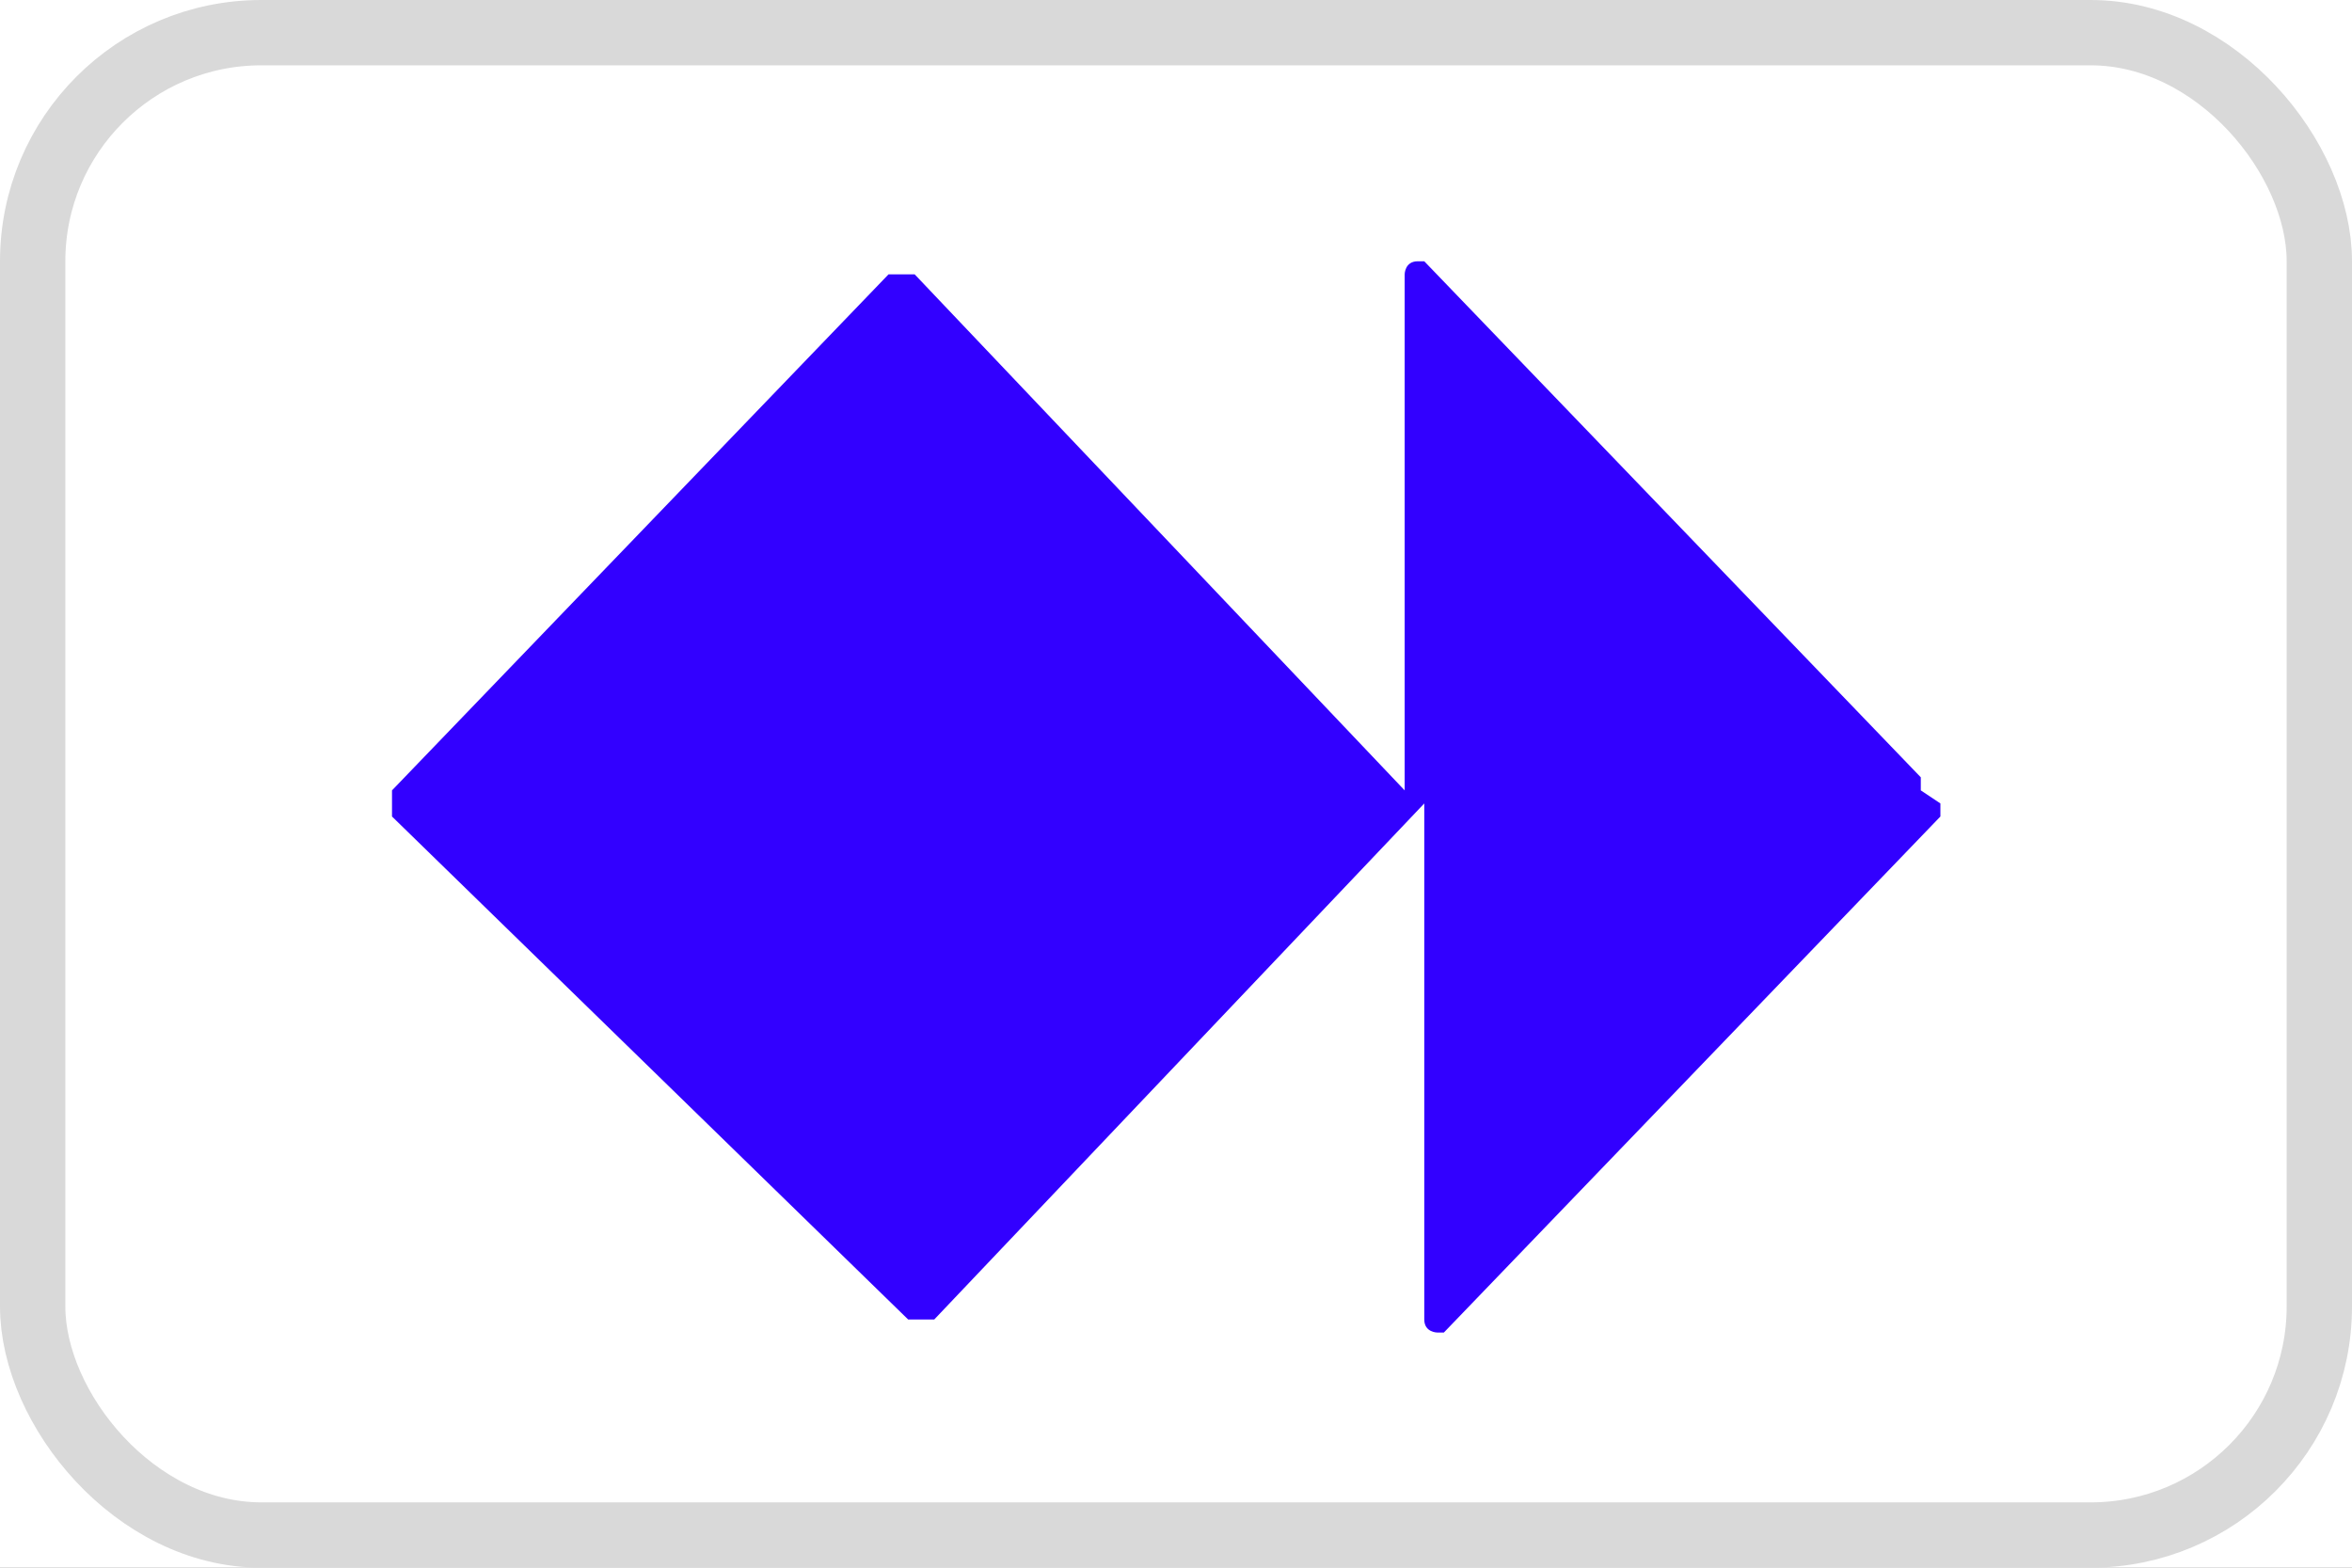 <svg width="36" height="24" viewBox="0 0 36 24" fill="none" xmlns="http://www.w3.org/2000/svg">
<rect x="0" y="0" width="36" height="24" fill="#808080" stroke="none"/>
<g clip-path="url(#clip0_320_274)">
<rect width="36" height="24" fill="white"/>
<rect x="0.5" y="0.5" width="35" height="23" rx="3.5" fill="white" stroke="#D9D9D9"/>
<path d="M29.7 12.3V12.5L22.1 20.4H22C22 20.4 21.8 20.4 21.8 20.2V12.1V12.3L14.3 20.2H13.9L6 12.5V12.1L13.6 4.2H14L21.5 12.1V12.3V4.2C21.5 4.2 21.5 4 21.7 4H21.8L29.4 11.9V12.1L29.7 12.3Z" fill="#3200FF"/>
</g>
<defs>
<clipPath id="clip0_320_274">
<rect width="36" height="24" fill="white"/>
</clipPath>
</defs>
</svg>
